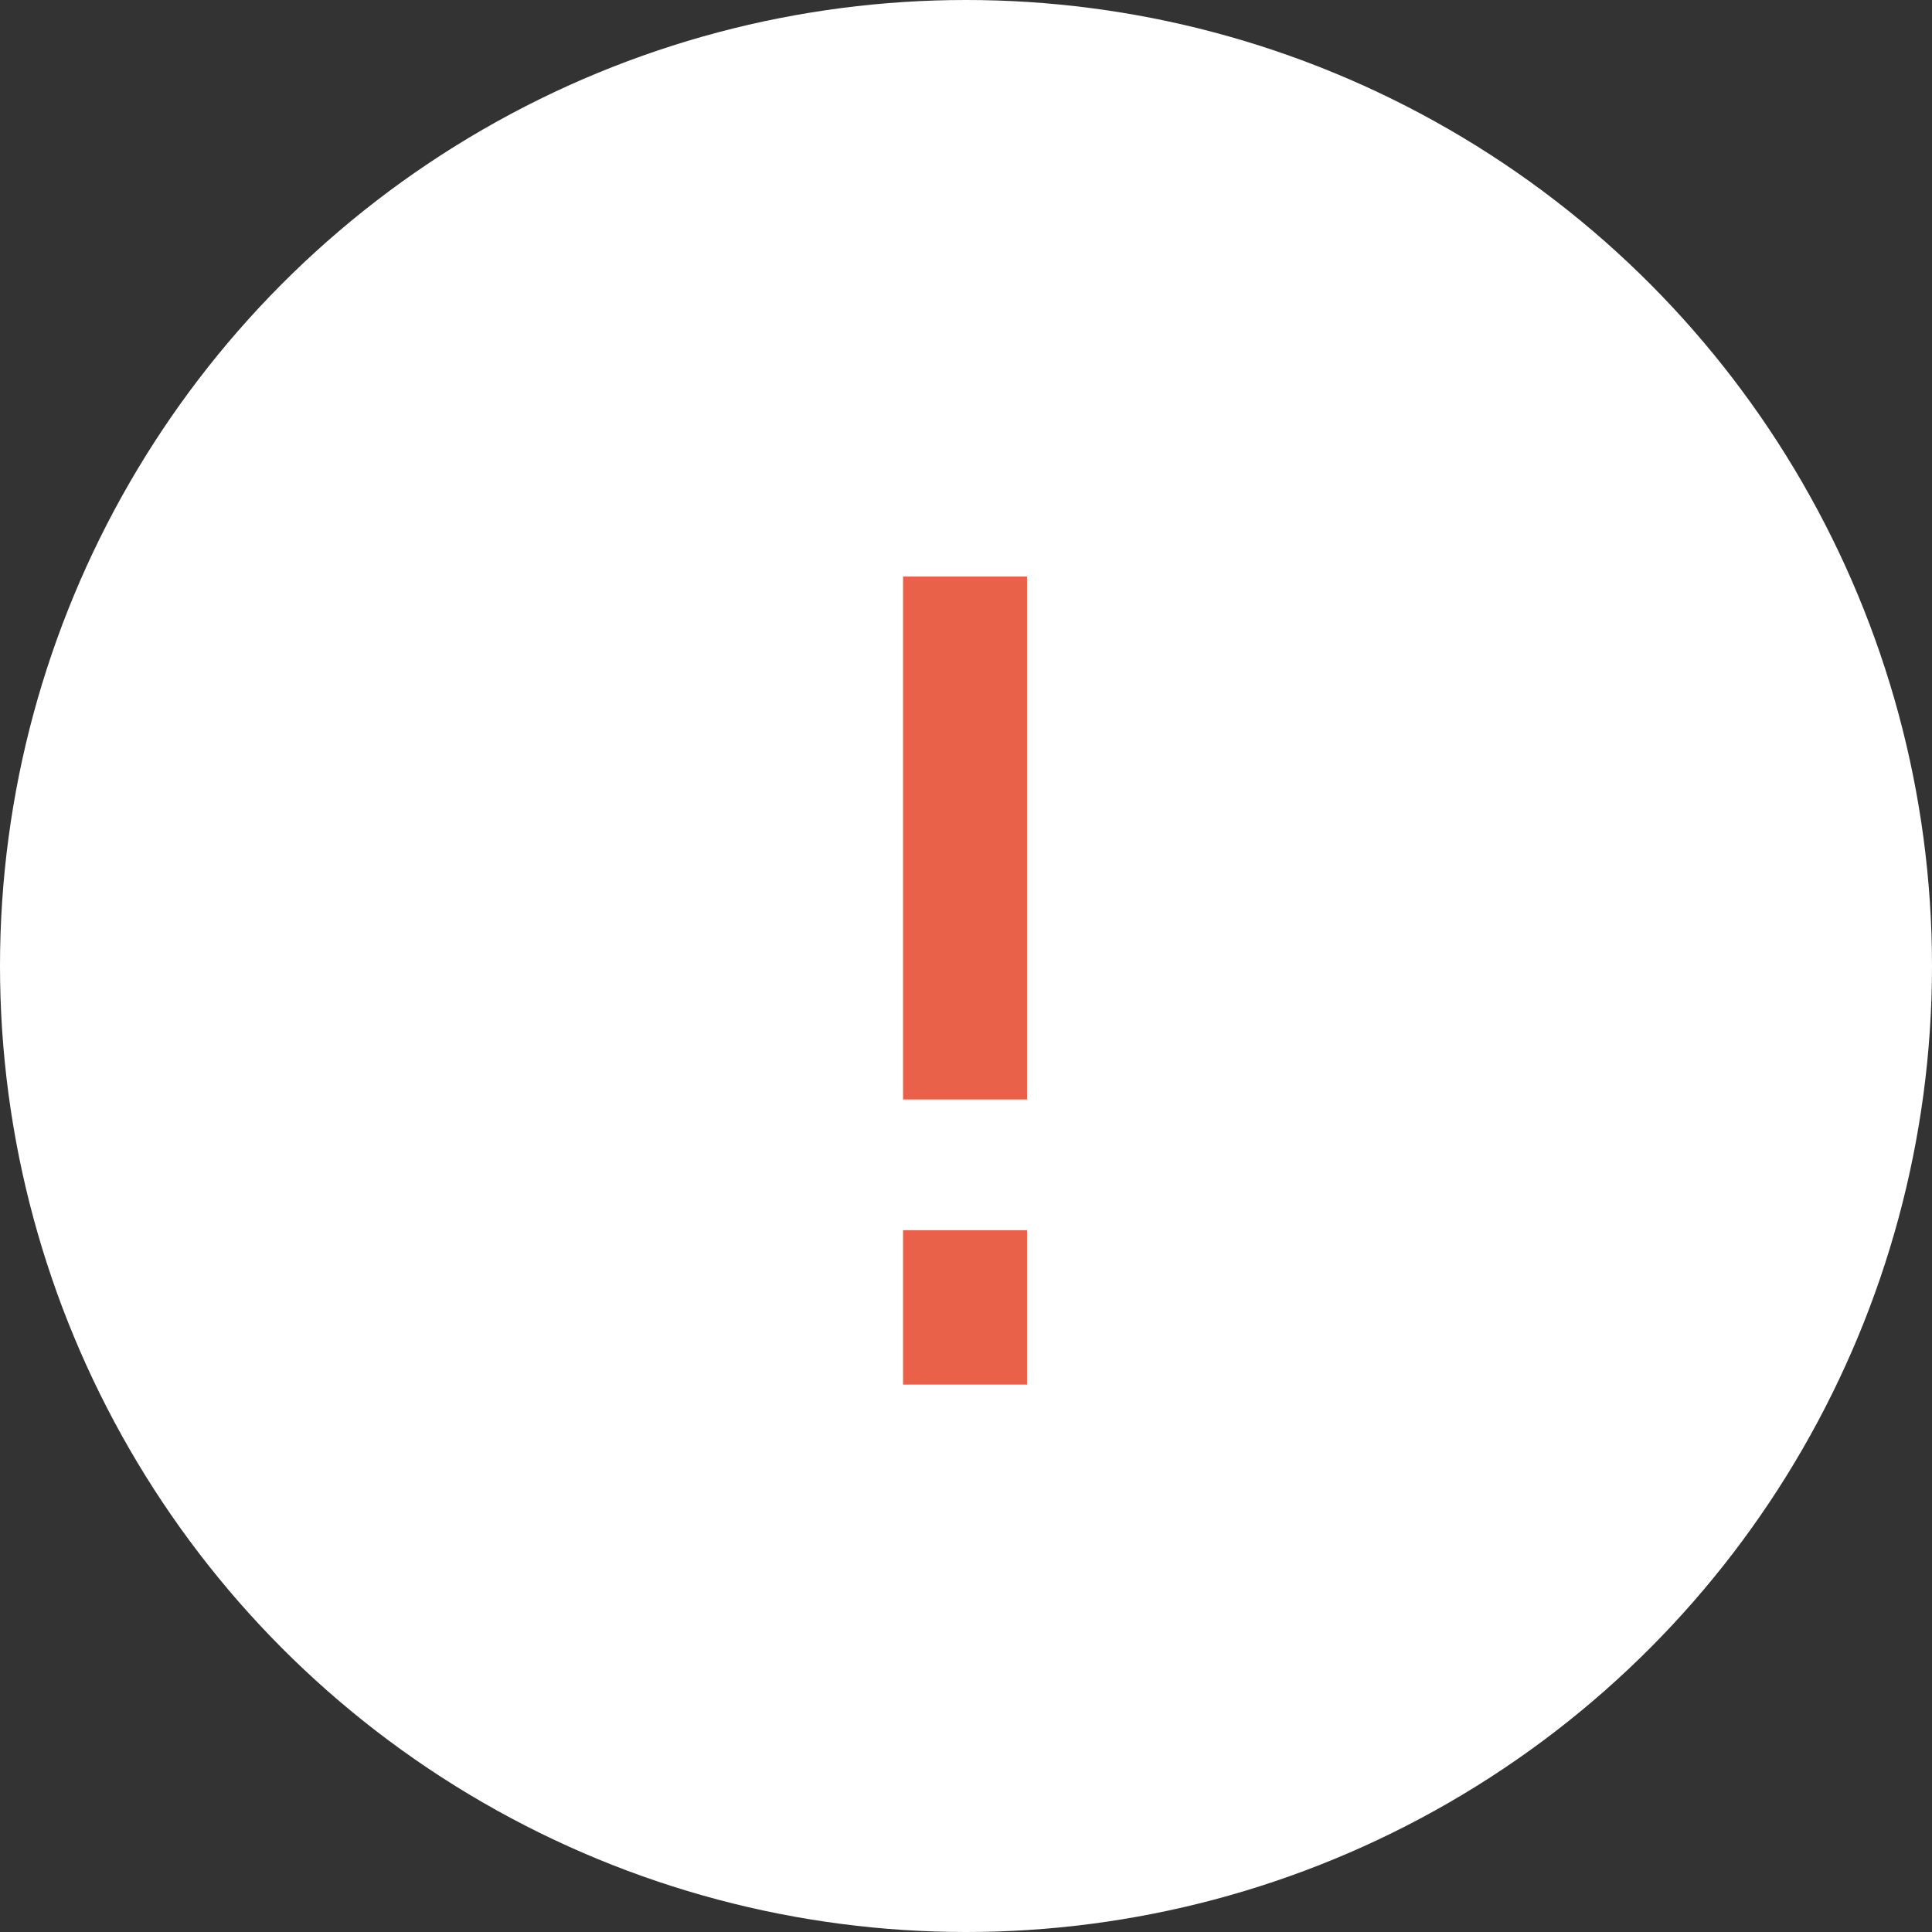<?xml version="1.0" encoding="UTF-8"?> <svg xmlns="http://www.w3.org/2000/svg" width="60" height="60" viewBox="0 0 60 60" fill="none"><rect x="0" y="0" width="60" height="60" fill="#333333" stroke="none"/><circle cx="30" cy="30" r="30" fill="white"></circle><path d="M28.045 34.145V17.905H31.895V34.145H28.045ZM28.045 43V38.205H31.895V43H28.045Z" fill="#E96148"></path></svg> 